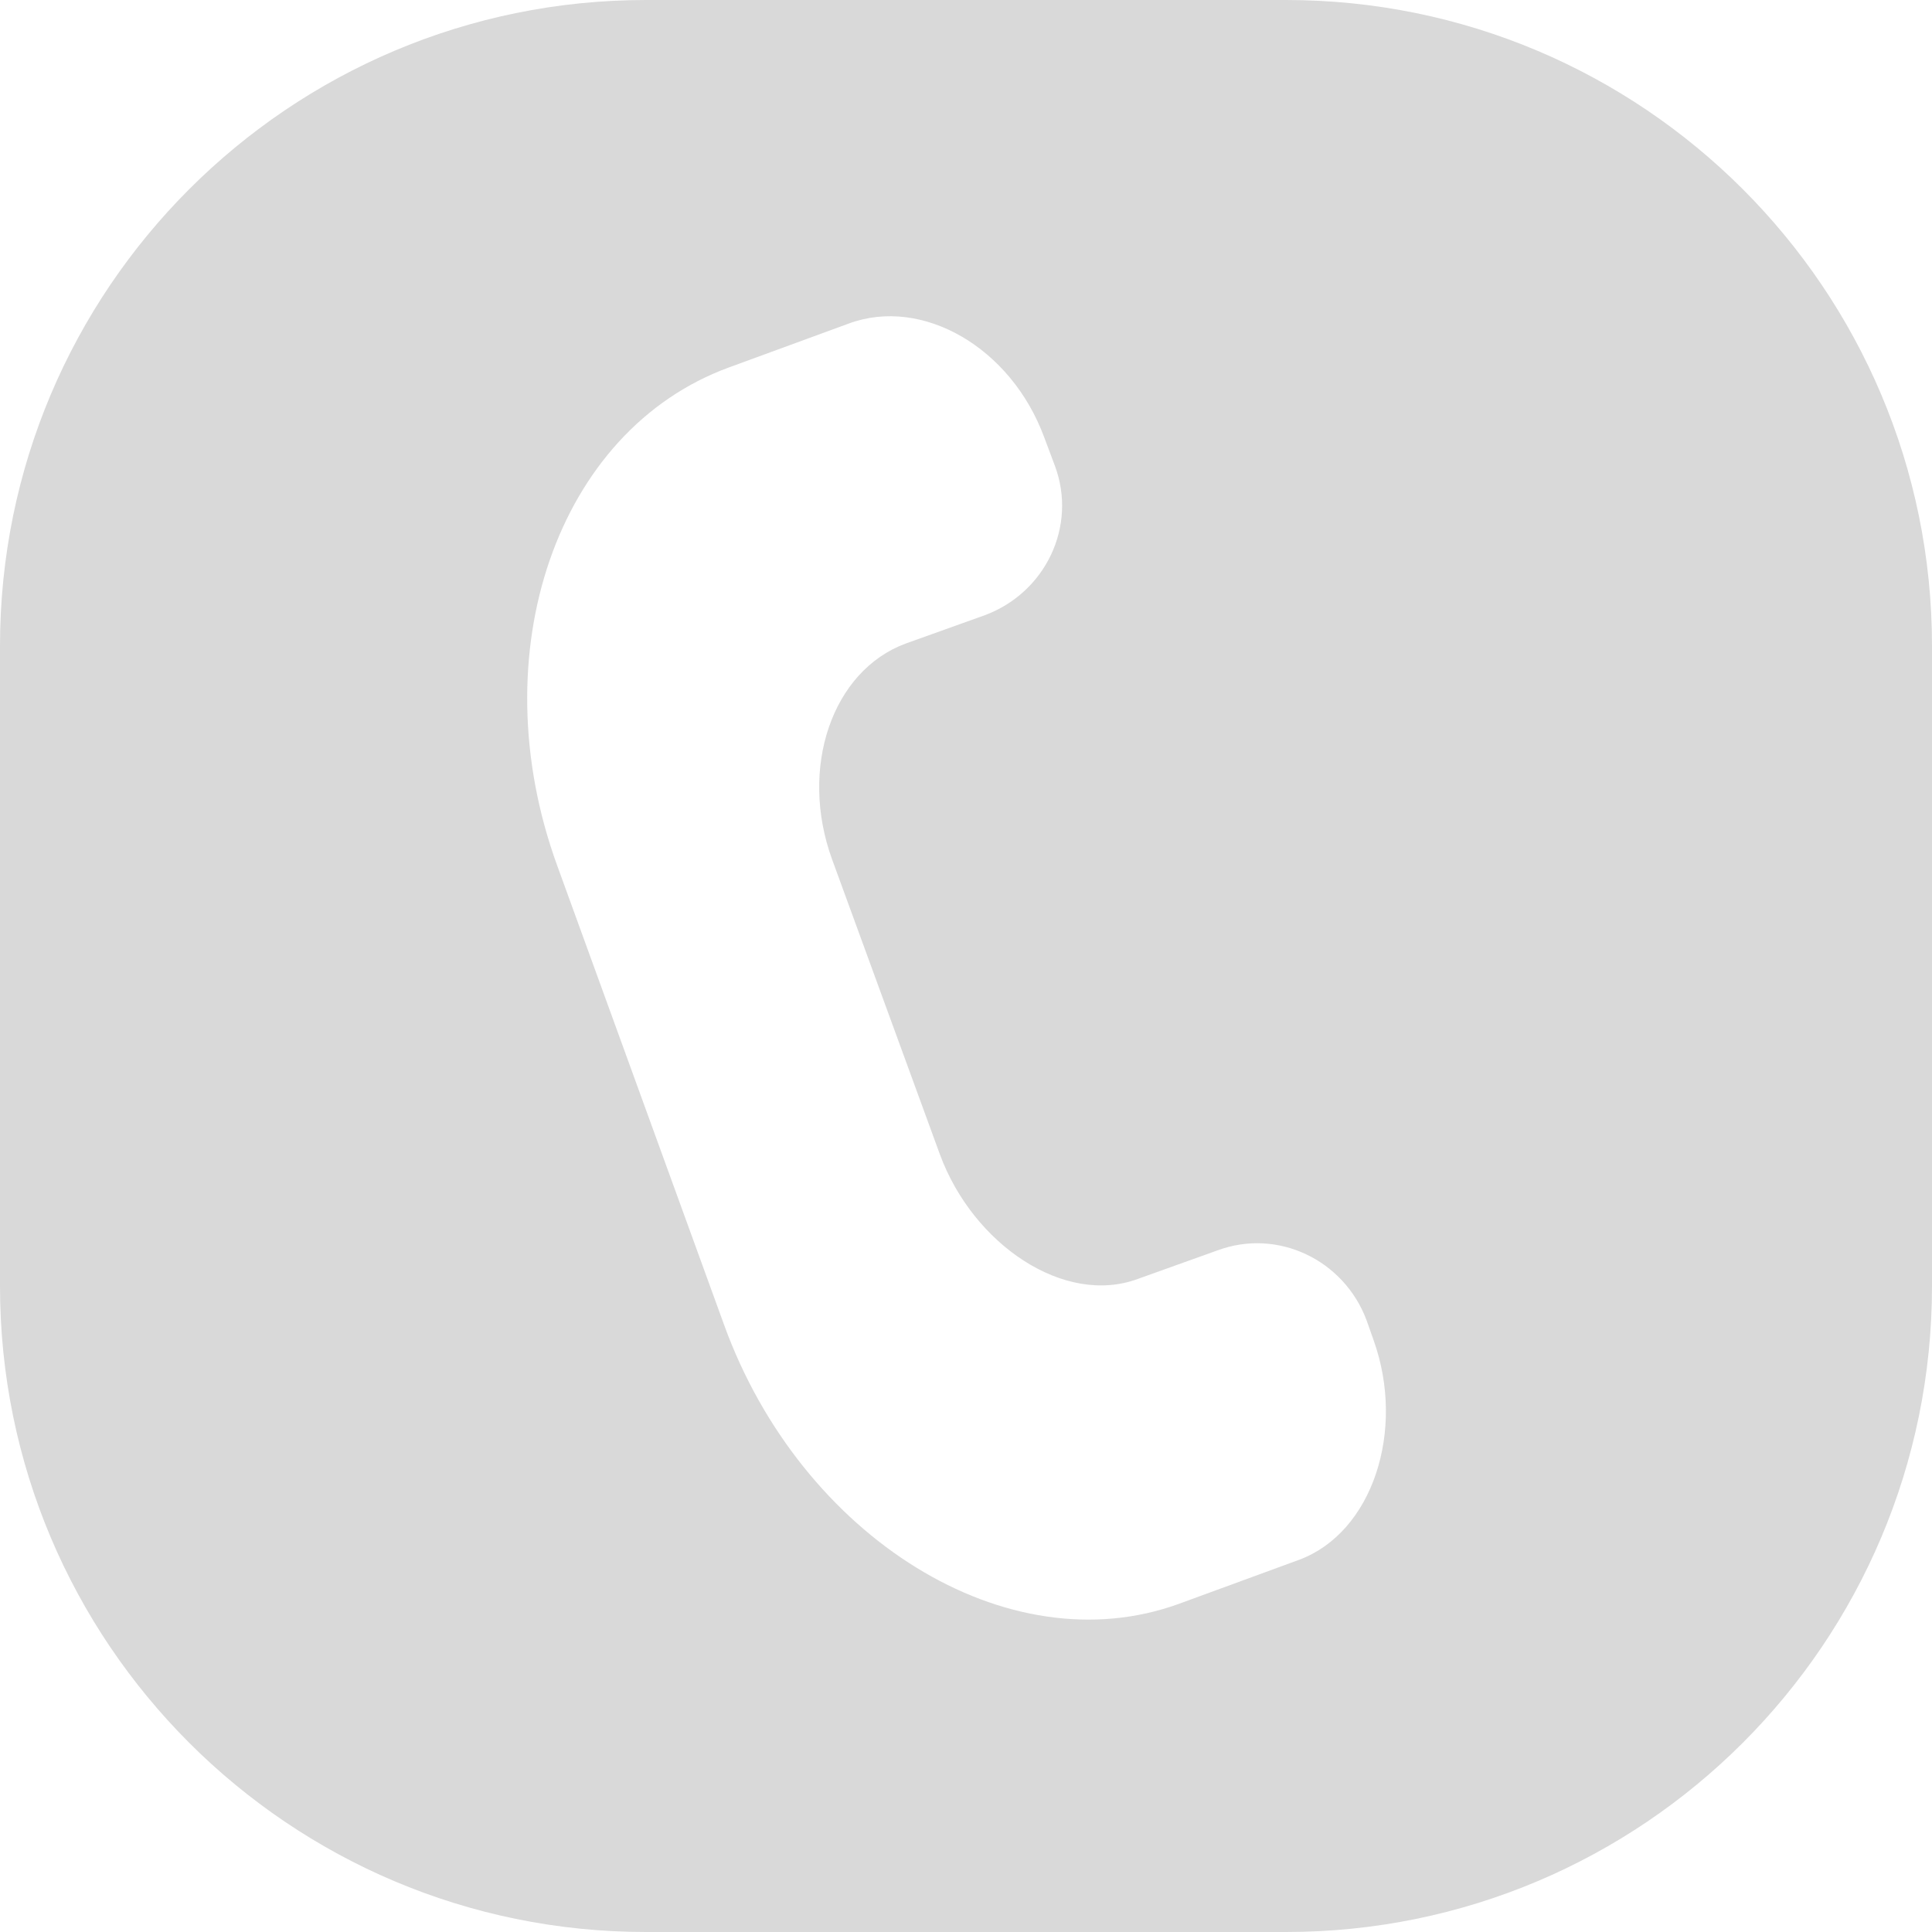 <?xml version="1.0" encoding="UTF-8" standalone="no"?><svg xmlns="http://www.w3.org/2000/svg" xmlns:xlink="http://www.w3.org/1999/xlink" fill="#d9d9d9" height="163" preserveAspectRatio="xMidYMid meet" version="1" viewBox="153.0 160.0 163.0 163.0" width="163" zoomAndPan="magnify"><g id="change1_1"><path d="M316,214.5c0-30.1-24.4-54.5-54.5-54.5h-54c-30.1,0-54.5,24.4-54.5,54.5v54c0,30.1,24.4,54.5,54.5,54.5h54 c30.1,0,54.5-24.4,54.5-54.5V214.5z M262.6,291.6l-10.1,3.7c-14.5,5.3-31.9-5.6-38.4-23.5L200,233c-6.5-17.9,0-36.7,14.5-42 l10.1-3.7c6.2-2.3,13.7,2,16.5,9.6l0.9,2.4c1.9,5.1-0.8,10.7-5.9,12.6l-6.7,2.4c-6.2,2.3-9,10.5-6.2,18.2l9.1,24.9 c2.8,7.6,10.5,12.8,16.7,10.5l6.7-2.4c5.1-1.9,10.7,0.8,12.6,5.9l0.6,1.7C271.6,280.7,268.8,289.3,262.6,291.6z"/></g></svg>